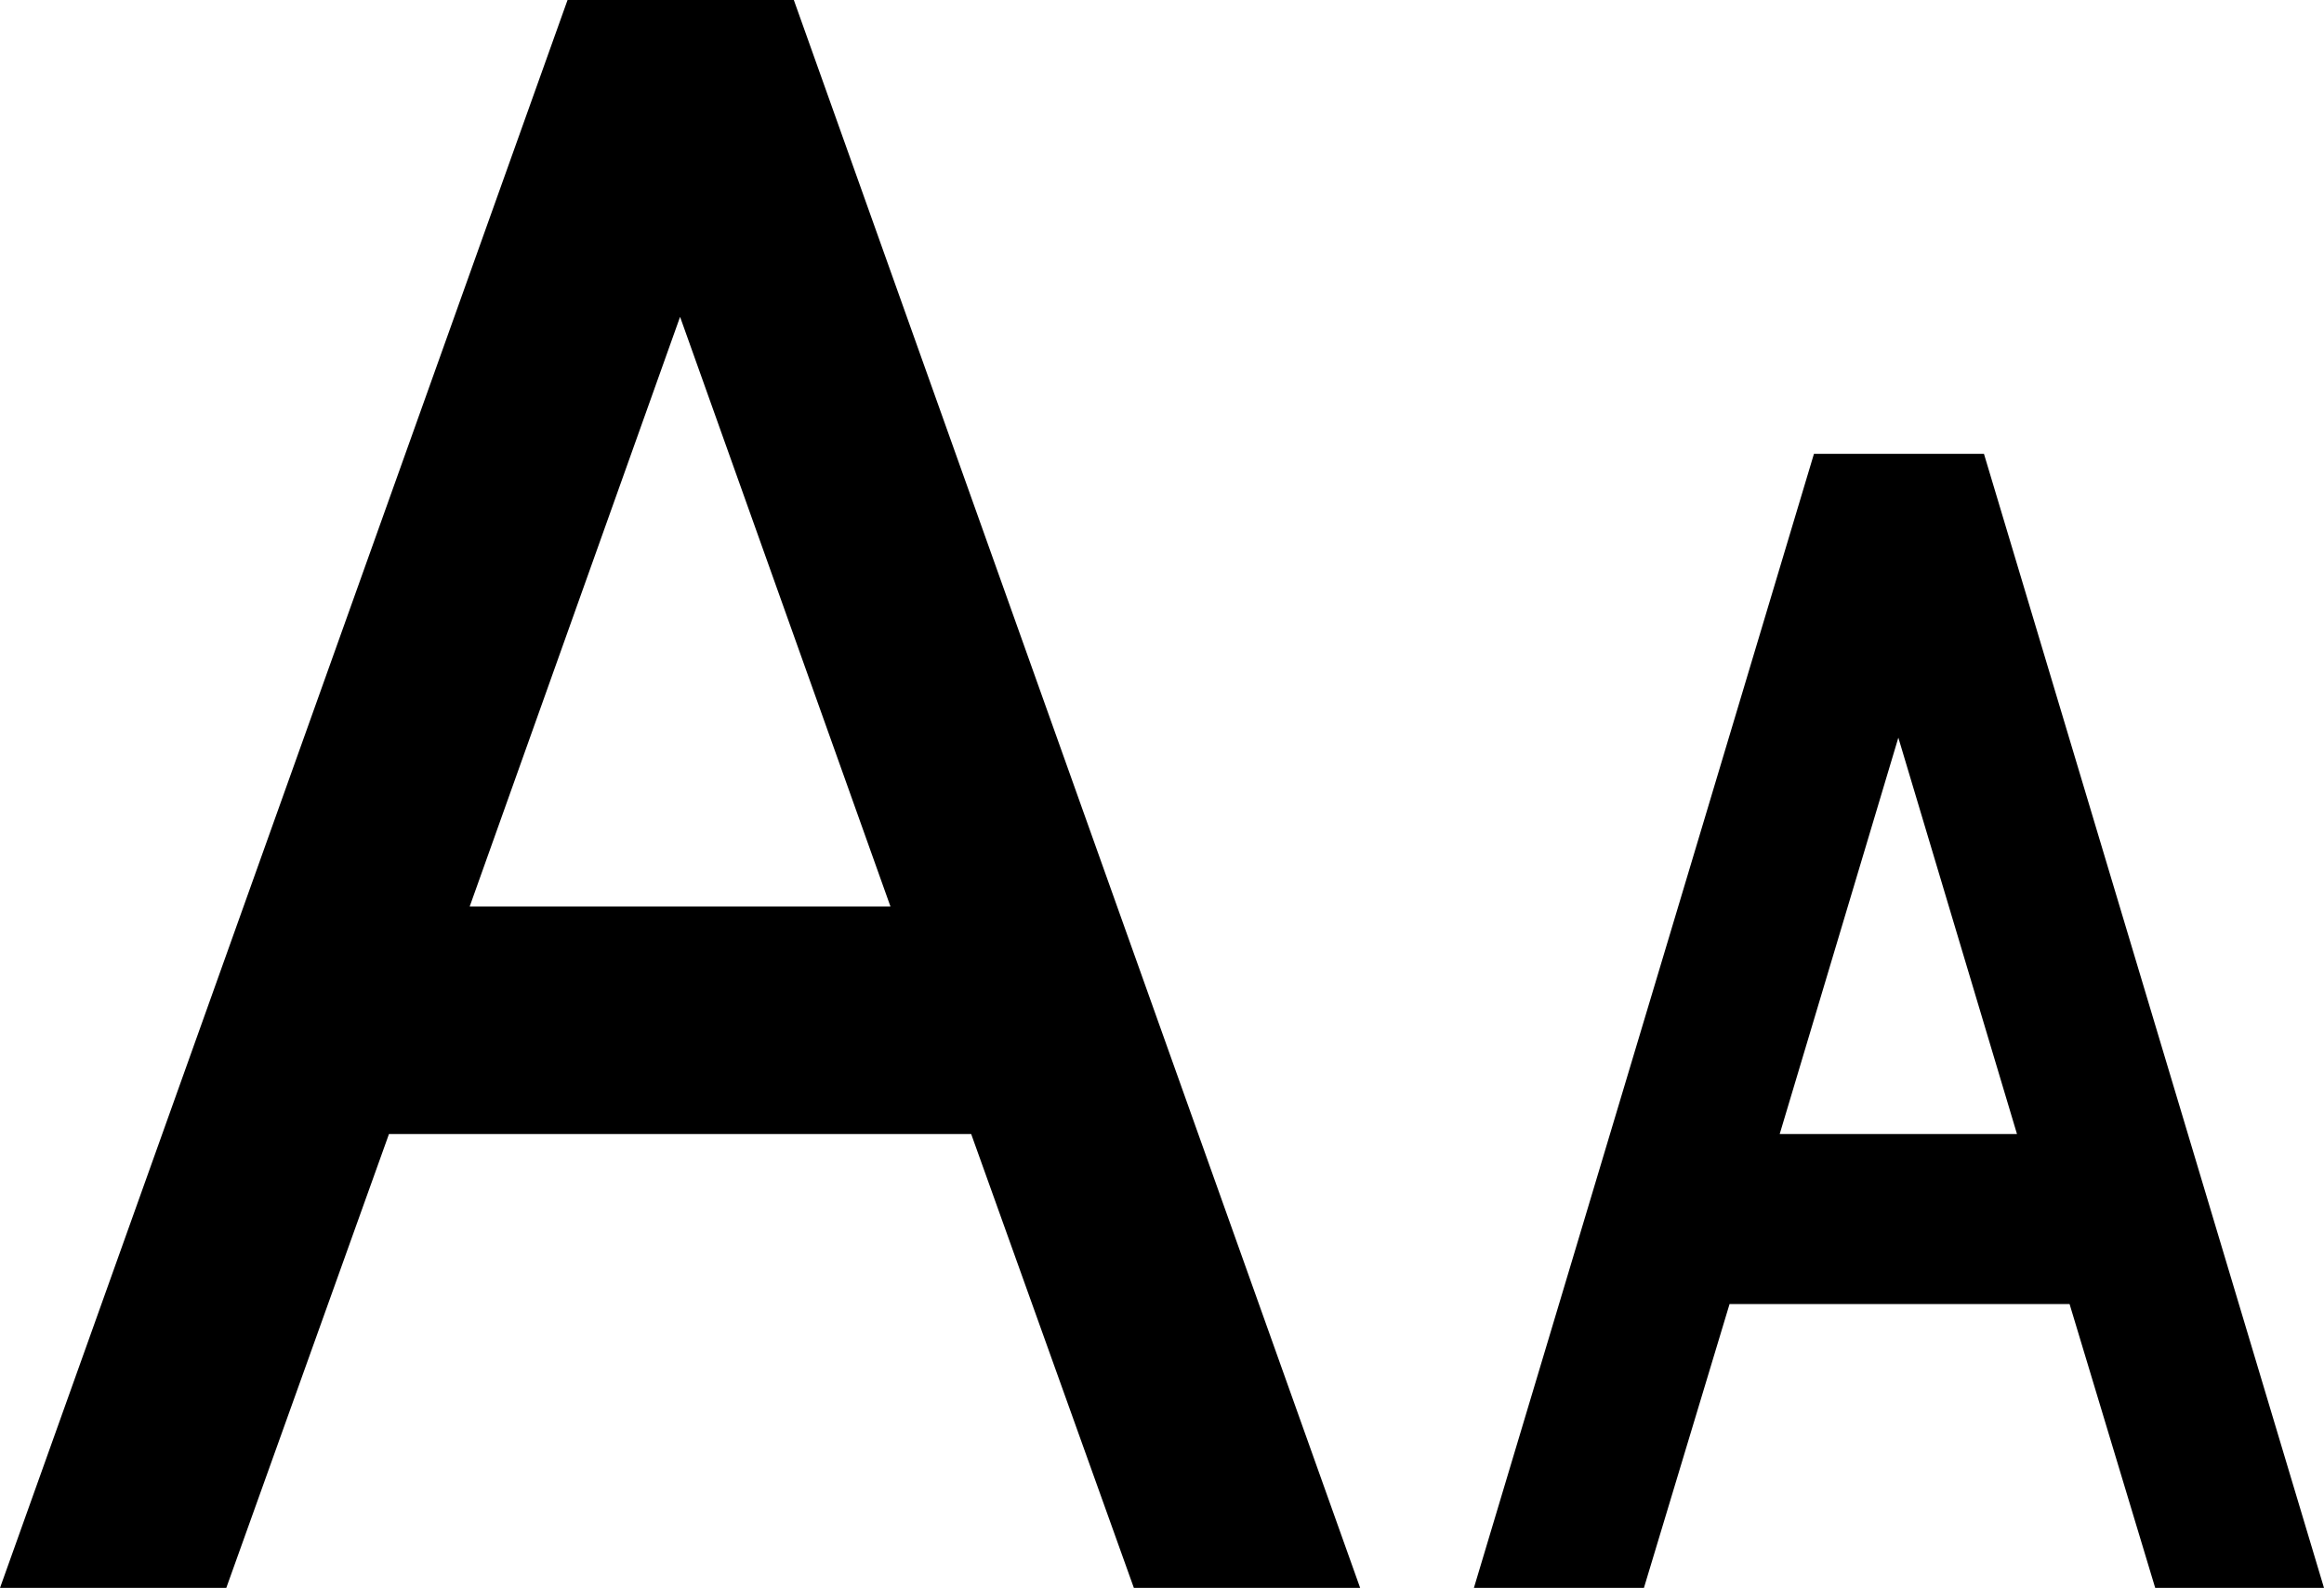 <?xml version="1.0" encoding="UTF-8"?>
<svg id="Layer_1" data-name="Layer 1" xmlns="http://www.w3.org/2000/svg" width="19" height="12.98" viewBox="0 0 19 12.98">
  <defs>
    <style>
      .cls-1 {
        fill: #000;
        stroke-width: 0px;
      }
    </style>
  </defs>
  <path class="cls-1" d="M17.61,12.98h1.39l-2.78-9.27h-1.39l-2.78,9.27h1.39l.7-2.32h2.78l.7,2.32ZM14.55,9.27l.97-3.24.97,3.24h-1.95ZM9.27,12.98h1.85L6.49,0h-1.85L0,12.98h1.85l1.33-3.71h4.76l1.33,3.71ZM3.84,7.41l1.72-4.82,1.72,4.82h-3.45Z"/>
</svg>
